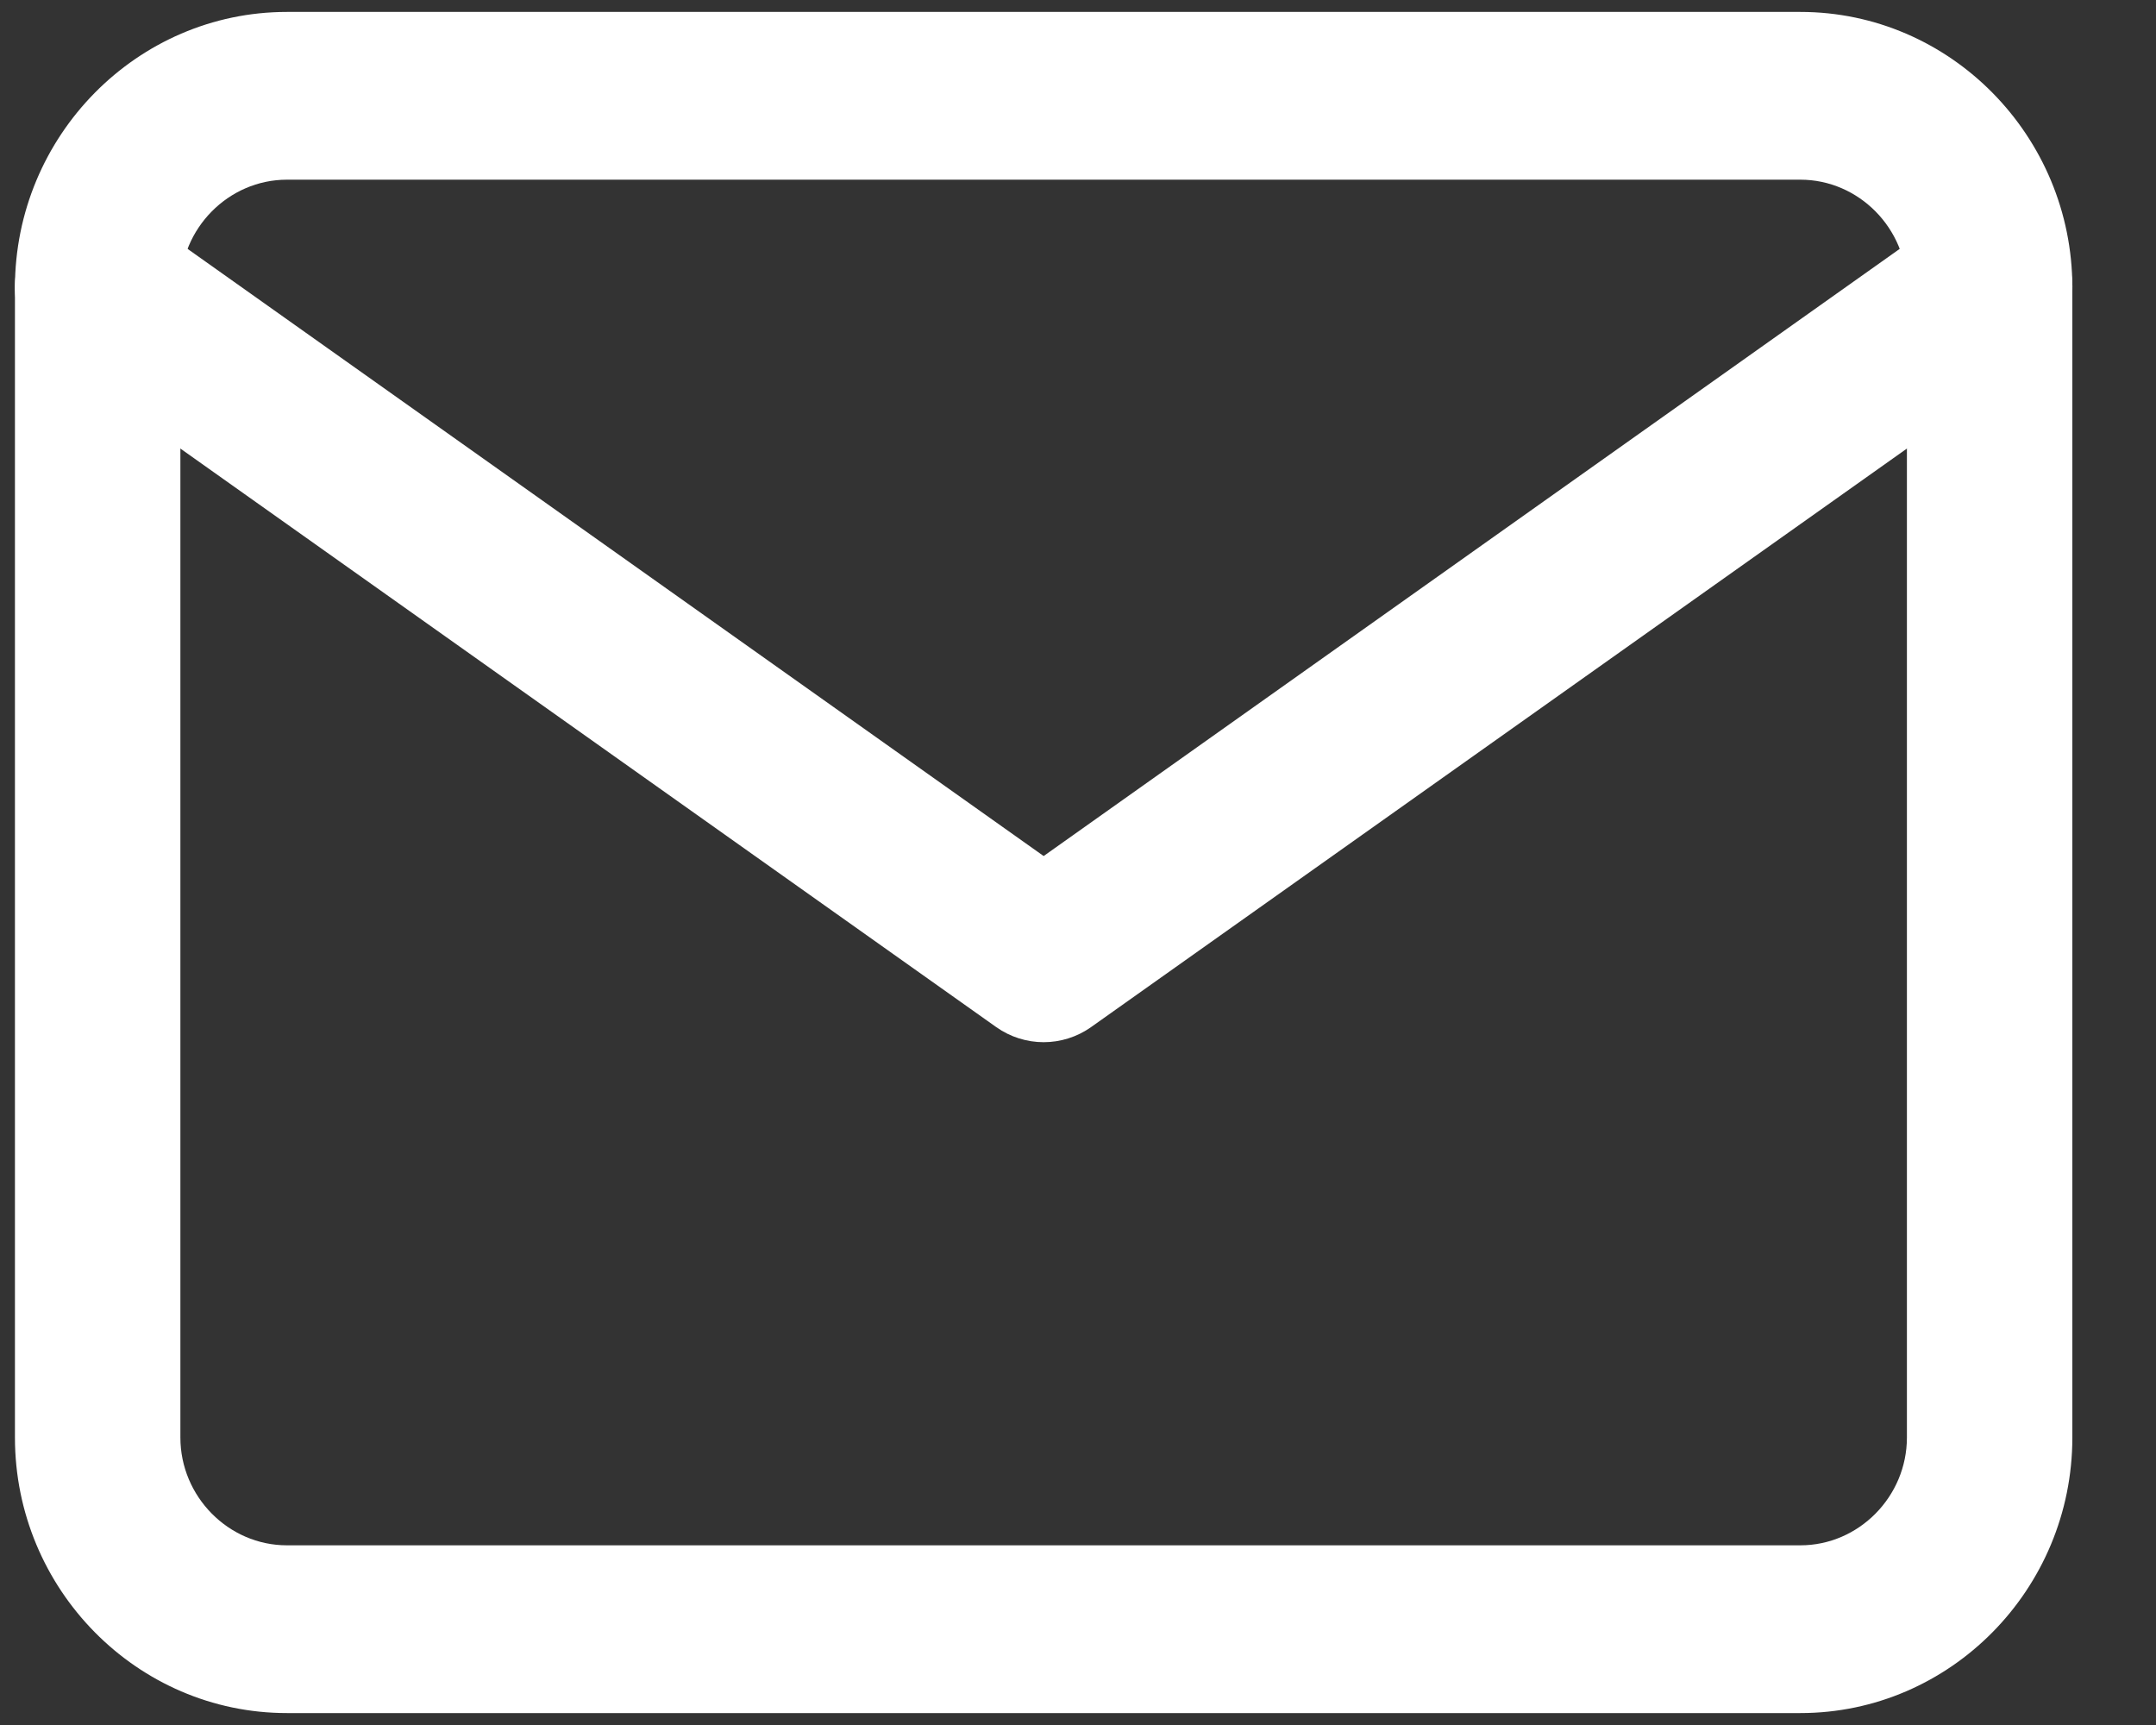 <svg width="15" height="12" viewBox="0 0 15 12" fill="none" xmlns="http://www.w3.org/2000/svg">
  <rect x="0" y="0" width="15" height="12" fill="#333333" stroke="none"/>
  <path fill-rule="evenodd" clip-rule="evenodd" d="M1.996 1.25C1.59 1.25 1.255 1.589 1.255 2V10C1.255 10.411 1.59 10.75 1.996 10.75H12.526C12.932 10.75 13.267 10.411 13.267 10V2C13.267 1.589 12.932 1.25 12.526 1.25H1.996ZM0.104 2C0.104 0.945 0.954 0.083 1.996 0.083H12.526C13.568 0.083 14.418 0.945 14.418 2V10C14.418 11.056 13.568 11.917 12.526 11.917H1.996C0.954 11.917 0.104 11.056 0.104 10V2Z" fill="white" />
  <path fill-rule="evenodd" clip-rule="evenodd" d="M0.208 1.665C0.39 1.402 0.749 1.337 1.01 1.522L7.261 5.955L13.512 1.522C13.773 1.337 14.132 1.402 14.314 1.665C14.497 1.929 14.433 2.293 14.173 2.478L7.591 7.145C7.393 7.285 7.129 7.285 6.931 7.145L0.349 2.478C0.089 2.293 0.025 1.929 0.208 1.665Z" fill="white" />
</svg>